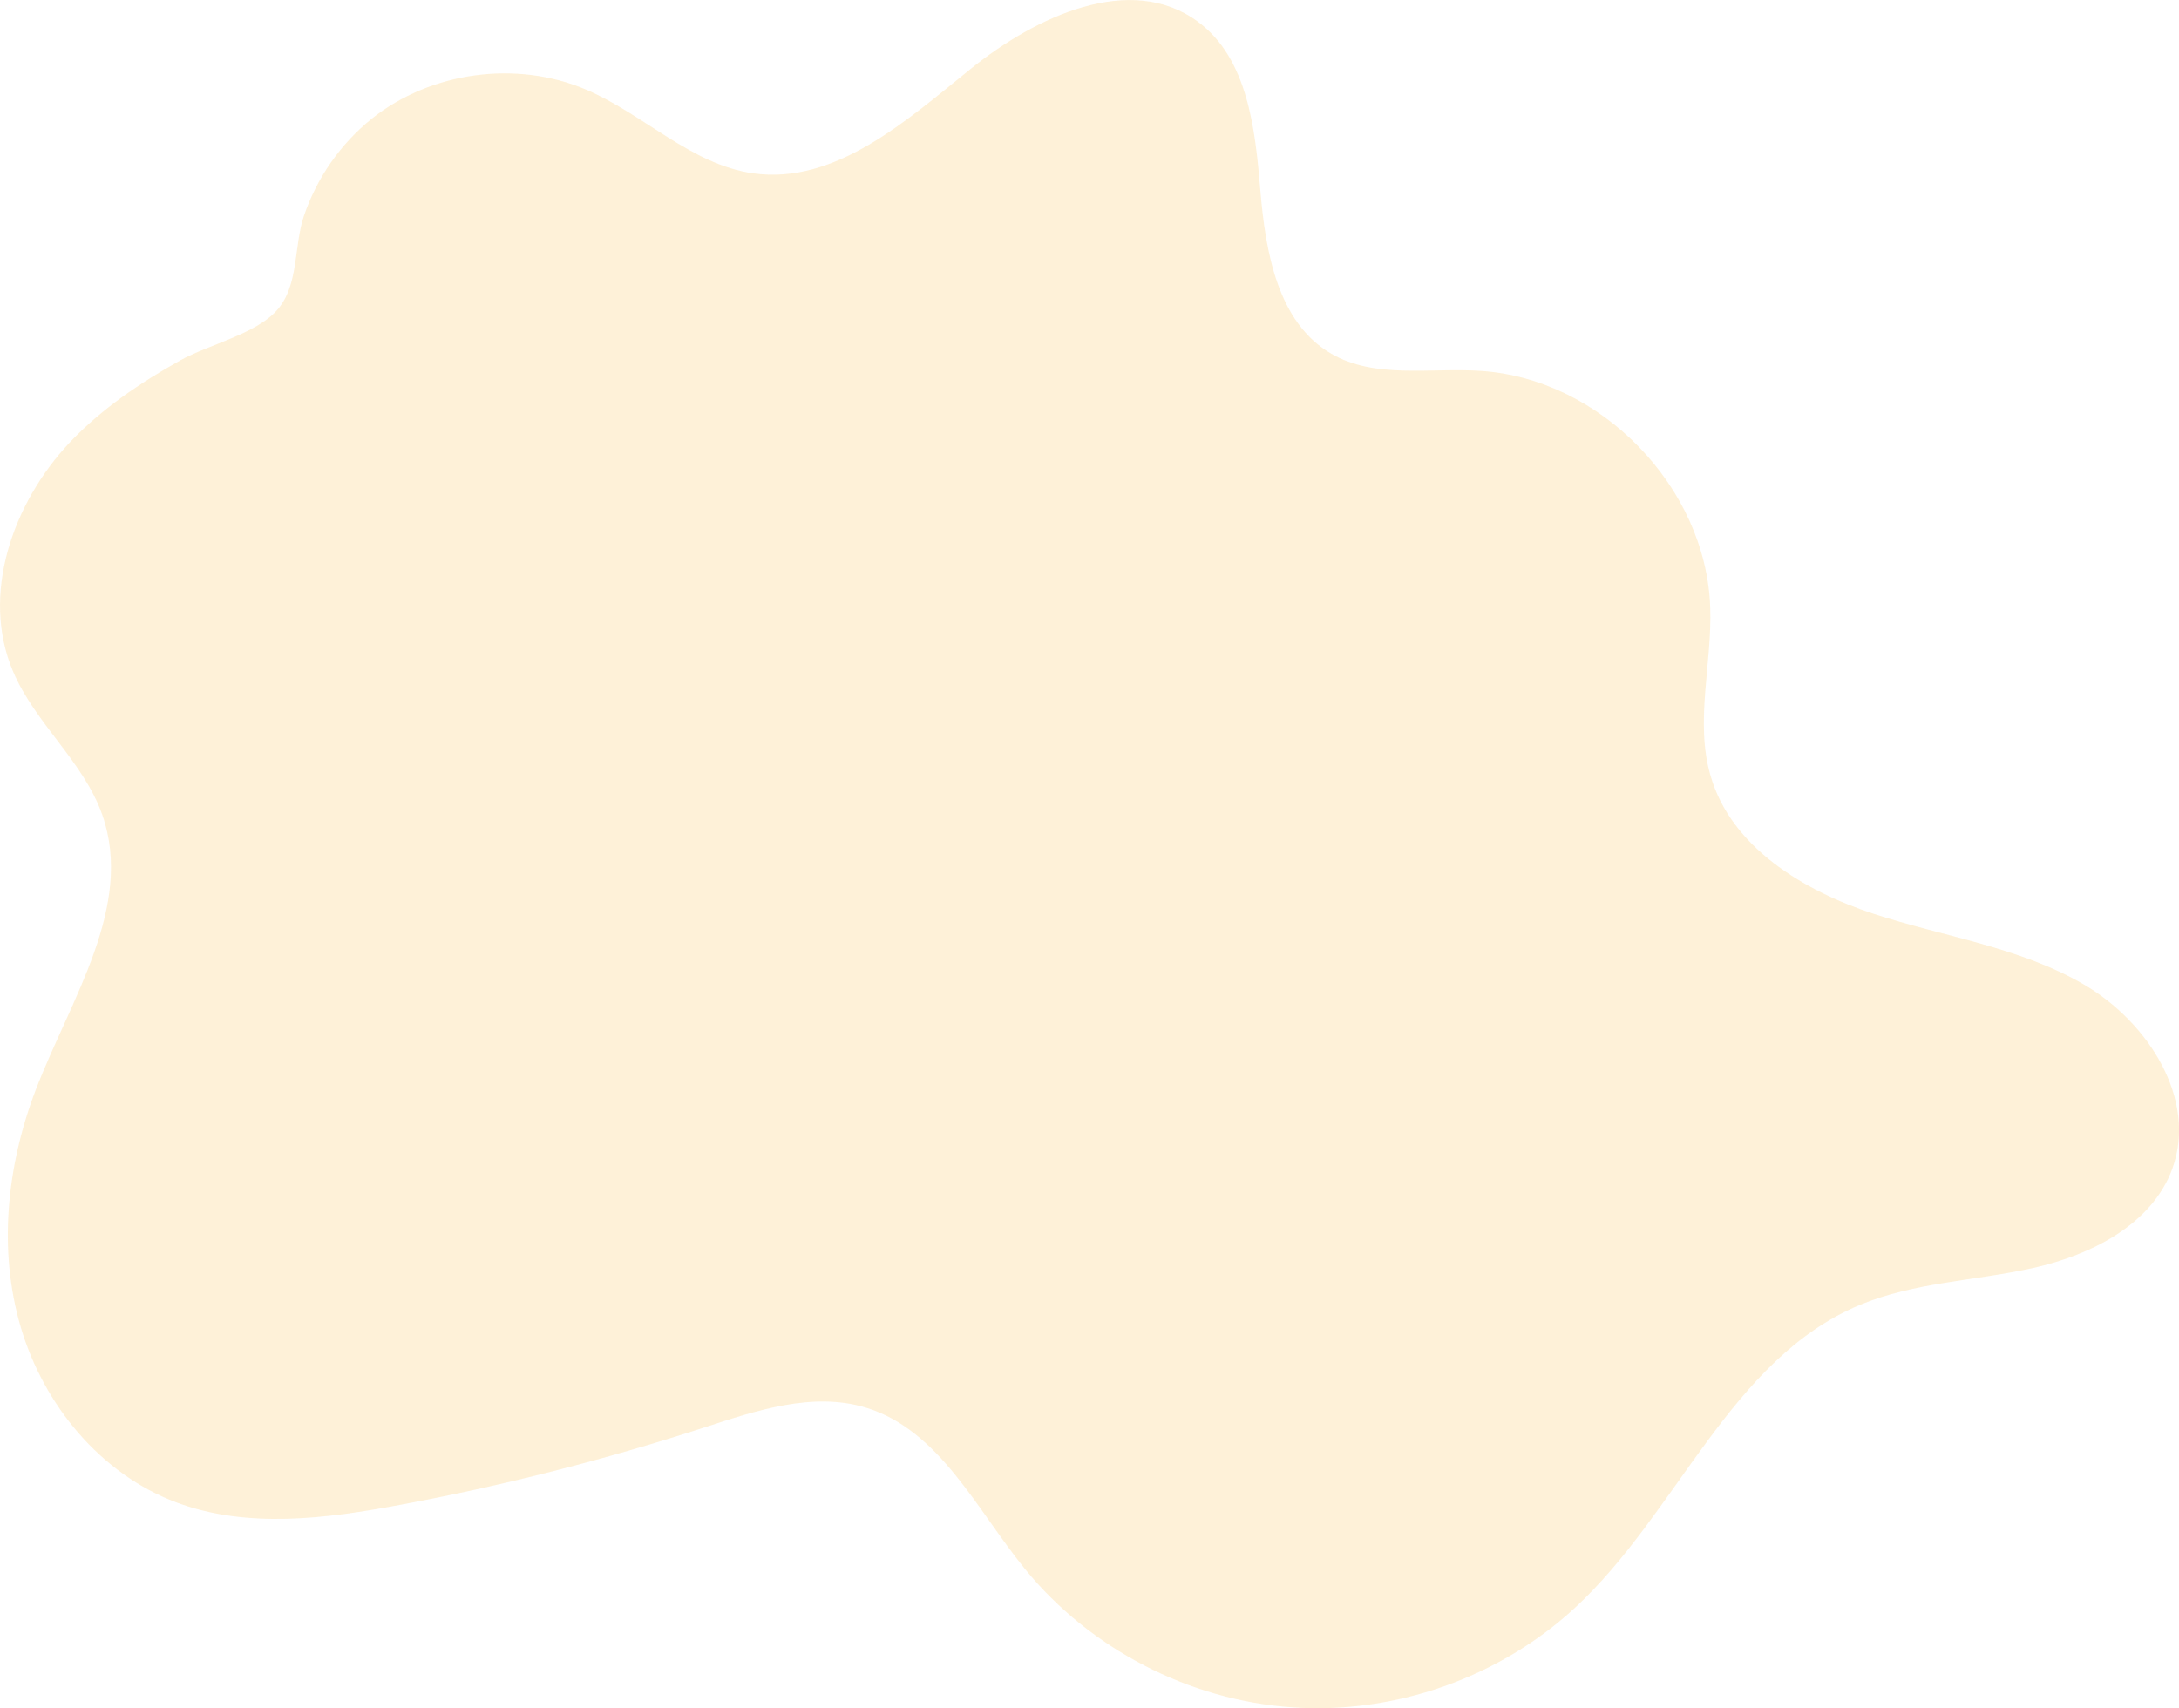 <?xml version="1.0" encoding="utf-8"?>
<!-- Generator: Adobe Illustrator 24.1.1, SVG Export Plug-In . SVG Version: 6.00 Build 0)  -->
<svg version="1.1" id="Layer_1" xmlns="http://www.w3.org/2000/svg" xmlns:xlink="http://www.w3.org/1999/xlink" x="0px" y="0px"
	 viewBox="0 0 1107.2 868.1" style="enable-background:new 0 0 1107.2 868.1;" xml:space="preserve">
<style type="text/css">
	.st0{opacity:0.17;fill:#F8AE19;enable-background:new    ;}
	.st1{fill:#3850A2;}
	.st2{fill:#F99116;}
	.st3{fill:#FC5908;}
	.st4{fill:#F8AE19;}
	.st5{fill:none;stroke:#3850A2;stroke-miterlimit:10;}
	.st6{fill:#FFFFFF;}
</style>
<path class="st0" d="M188.8,60.4c30.1-24,73.5-29.9,108.9-14.9c29.4,12.5,53.5,38.2,85.1,42.6c41.8,5.8,77.8-26.8,110.7-53.3
	s80.9-48.9,115-23.9c25.4,18.6,29.3,54.3,31.9,85.7s8.8,67.4,36.1,83.2c22.3,12.9,50.2,7,75.9,8.7c61.1,4,114.5,59.1,116.6,120.2
	c1,28.7-7.9,58.1,0.2,85.7c10.5,36.1,47.1,58.3,82.8,70s74.2,16.9,106.8,35.9s57.9,58.3,45,93.7c-10.4,28.3-41.1,43.8-70.6,50.4
	c-29.5,6.6-60.5,7.2-88.4,18.9c-65.5,27.5-92.3,105.4-144.4,153.7c-38.4,35.6-91.8,54.4-144,50.7c-52.2-3.6-102.5-29.7-135.5-70.2
	c-24.7-30.3-43.5-70.7-80.9-82.1c-26.9-8.2-55.5,1.4-82.2,10.1c-50.6,16.4-102.2,29.6-154.5,39.3c-37.7,7.1-77.7,12.2-113.6-1.2
	c-38.5-14.4-67.4-49.4-79.1-88.9s-7.1-82.5,7.6-120.9c17.6-45.8,50-93.2,33.8-139.6c-9.5-27.1-34-46.4-45.3-72.8
	c-16.7-39-0.3-85.8,28.8-116.6c16.2-17.1,35.8-30.3,56.2-41.7c13.9-7.8,38.2-13.3,48.9-25.3c11.5-12.8,8.5-32.5,13.9-48.3
	C161.1,90.2,173,73.2,188.8,60.4z"/>
</svg>
